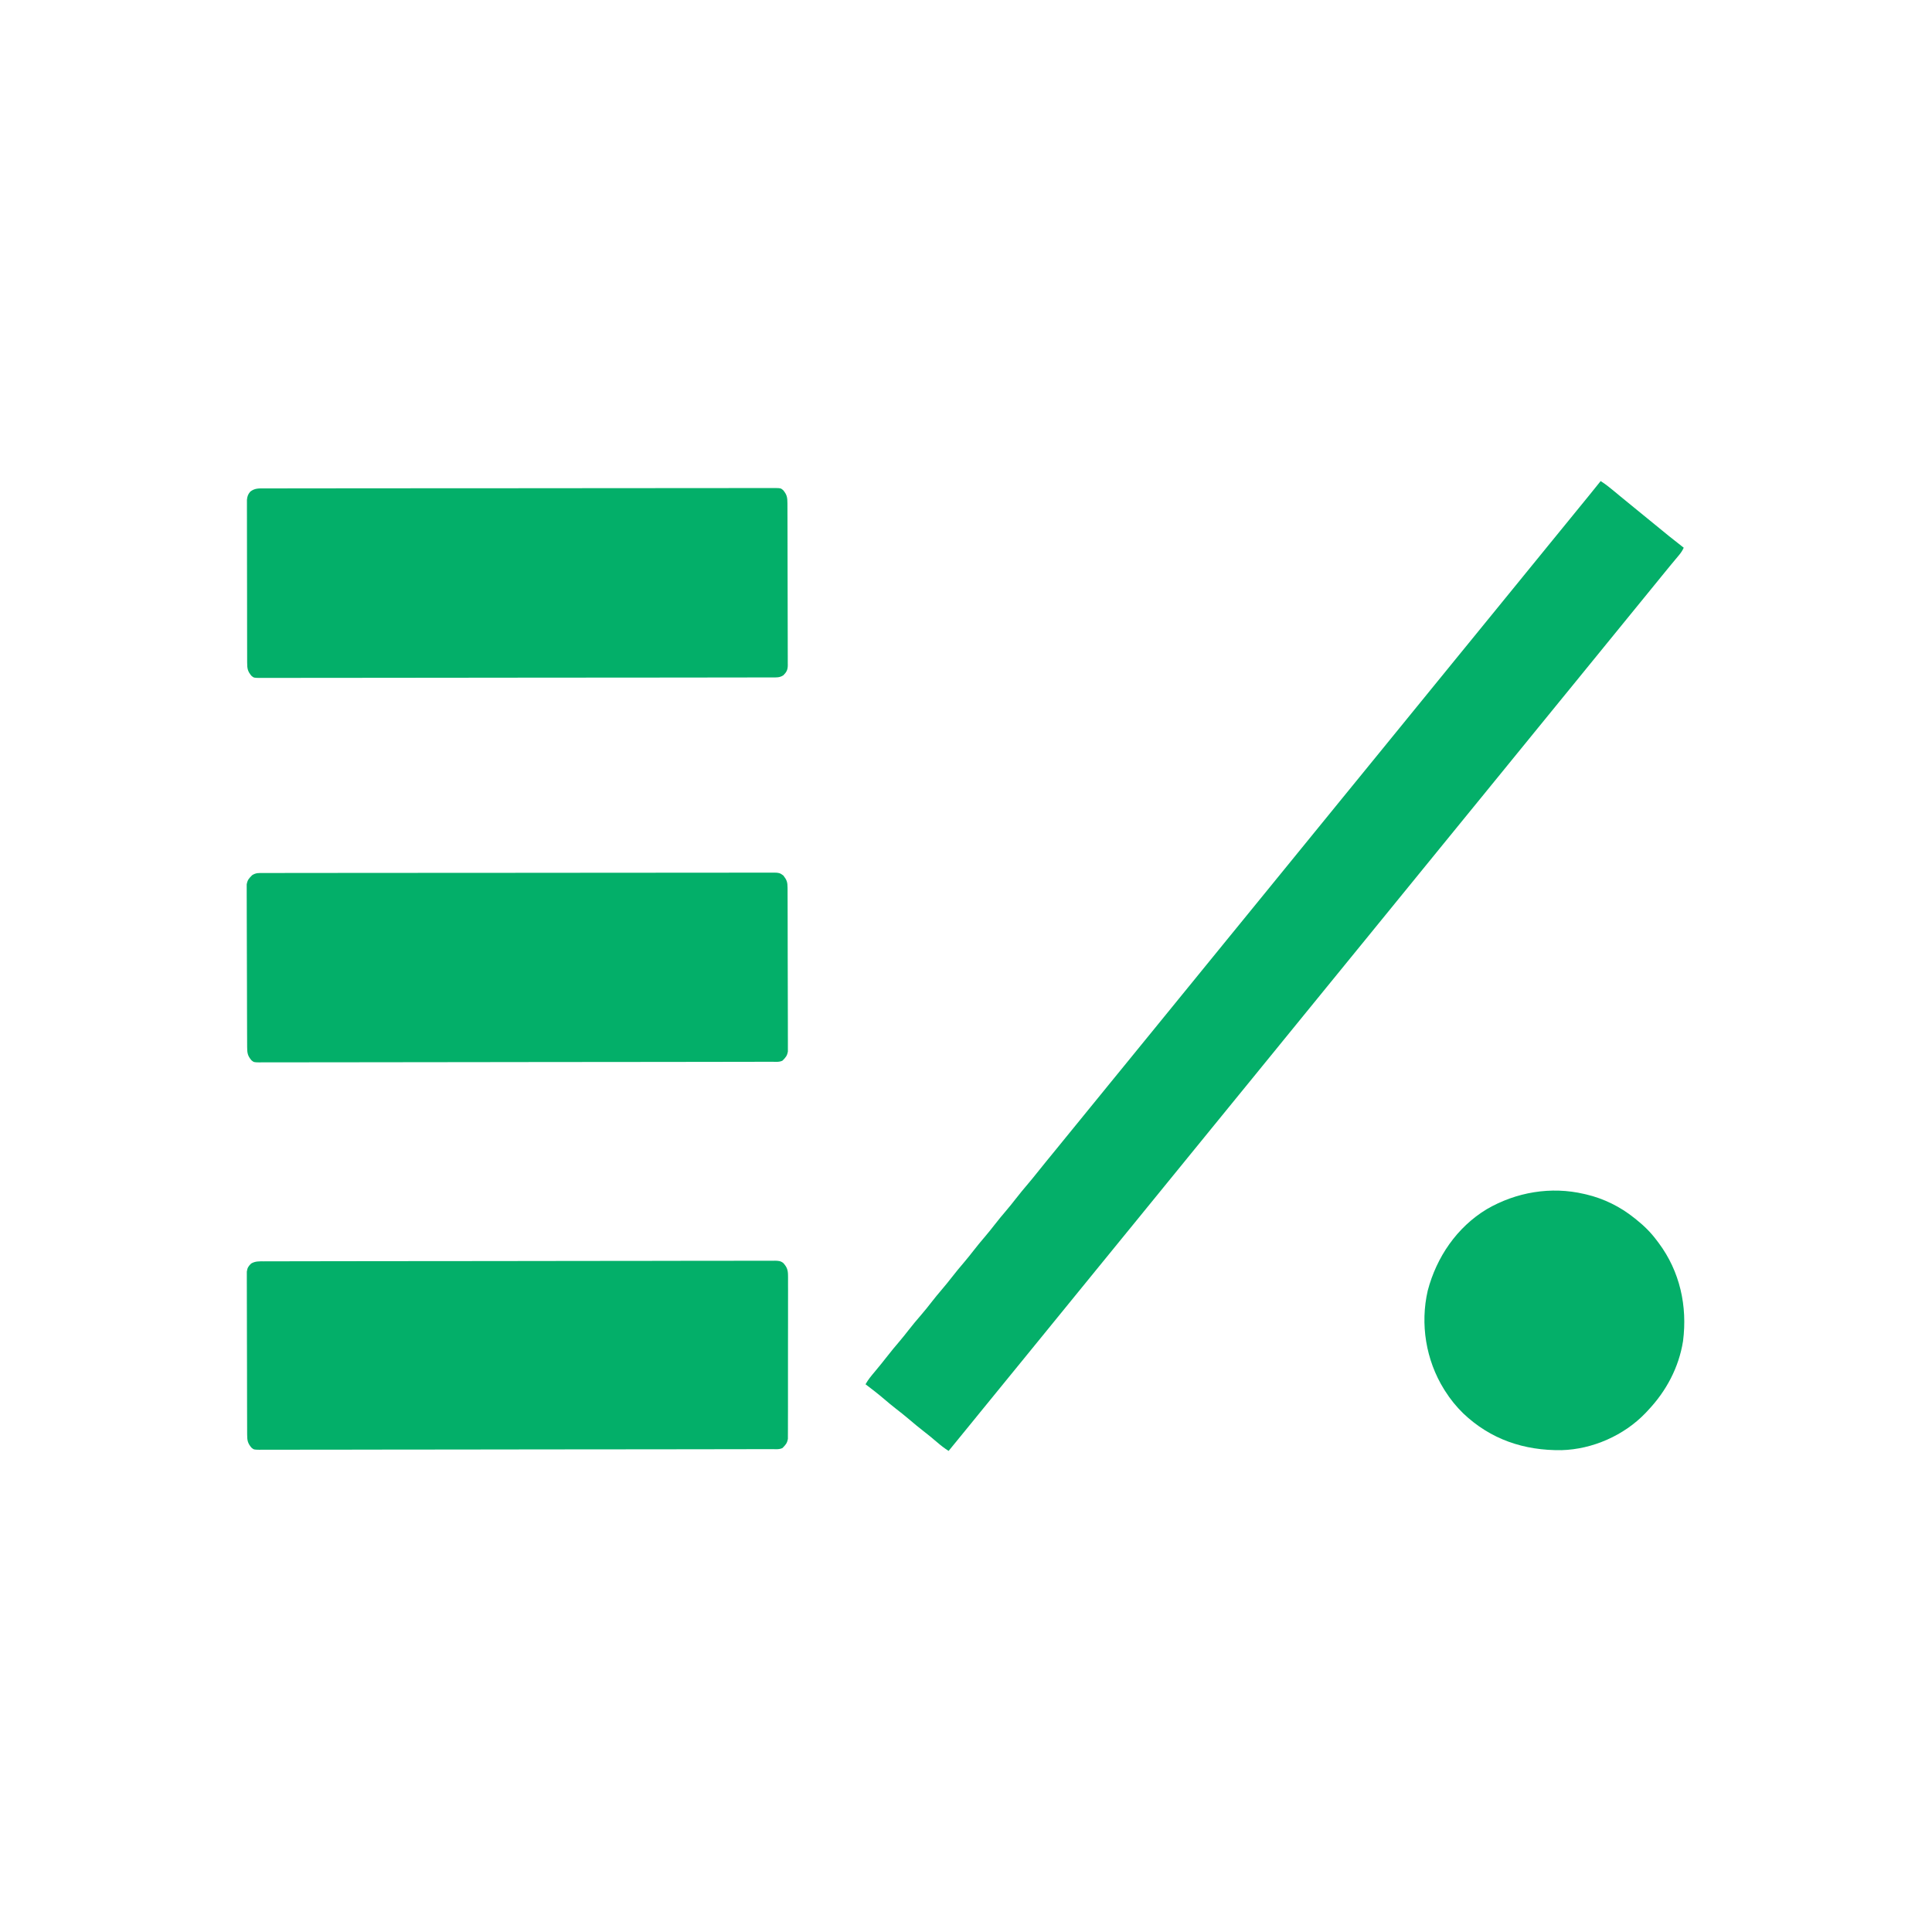 <?xml version="1.0" encoding="UTF-8"?>
<svg version="1.1" xmlns="http://www.w3.org/2000/svg" width="2000" height="2000">
<path d="M0 0 C5.048 3.21 9.598 6.857 14.188 10.688 C15.711 11.951 17.234 13.214 18.758 14.477 C19.49 15.085 20.223 15.694 20.978 16.321 C28.634 22.676 36.373 28.931 44.098 35.203 C47.905 38.295 51.707 41.392 55.5 44.5 C70.613 56.922 70.613 56.922 86 69 C84.681 71.843 83.208 74.146 81.199 76.547 C80.641 77.219 80.082 77.891 79.507 78.583 C78.906 79.298 78.306 80.013 77.688 80.75 C76.416 82.278 75.145 83.807 73.875 85.336 C73.229 86.112 72.583 86.887 71.918 87.687 C68.982 91.228 66.083 94.8 63.188 98.375 C62.108 99.706 61.029 101.037 59.949 102.367 C59.444 102.989 58.94 103.612 58.419 104.253 C56.453 106.674 54.477 109.087 52.5 111.5 C48.821 115.99 45.159 120.494 41.5 125 C37.137 130.374 32.762 135.739 28.375 141.094 C25.409 144.723 22.454 148.361 19.5 152 C15.137 157.374 10.762 162.739 6.375 168.094 C3.409 171.723 0.454 175.361 -2.5 179 C-6.863 184.374 -11.238 189.739 -15.625 195.094 C-18.591 198.723 -21.546 202.361 -24.5 206 C-30.346 213.2 -36.215 220.381 -42.094 227.555 C-47.145 233.723 -52.177 239.907 -57.202 246.096 C-60.999 250.771 -64.808 255.435 -68.625 260.094 C-71.591 263.723 -74.546 267.361 -77.5 271 C-81.863 276.374 -86.238 281.739 -90.625 287.094 C-93.591 290.723 -96.546 294.361 -99.5 298 C-103.863 303.374 -108.238 308.739 -112.625 314.094 C-115.591 317.723 -118.546 321.361 -121.5 325 C-127.346 332.2 -133.215 339.381 -139.094 346.555 C-144.145 352.723 -149.177 358.907 -154.202 365.096 C-157.999 369.771 -161.808 374.435 -165.625 379.094 C-168.591 382.723 -171.546 386.361 -174.5 390 C-178.863 395.374 -183.238 400.739 -187.625 406.094 C-190.591 409.723 -193.546 413.361 -196.5 417 C-200.863 422.374 -205.238 427.739 -209.625 433.094 C-212.591 436.723 -215.546 440.361 -218.5 444 C-222.863 449.374 -227.238 454.739 -231.625 460.094 C-234.591 463.723 -237.546 467.361 -240.5 471 C-246.346 478.2 -252.215 485.381 -258.094 492.555 C-263.145 498.723 -268.177 504.907 -273.202 511.096 C-276.999 515.771 -280.808 520.435 -284.625 525.094 C-287.591 528.723 -290.546 532.361 -293.5 536 C-297.863 541.374 -302.238 546.739 -306.625 552.094 C-309.591 555.723 -312.546 559.361 -315.5 563 C-319.863 568.374 -324.238 573.739 -328.625 579.094 C-331.591 582.723 -334.546 586.361 -337.5 590 C-341.863 595.374 -346.238 600.739 -350.625 606.094 C-353.591 609.723 -356.546 613.361 -359.5 617 C-365.346 624.2 -371.215 631.381 -377.094 638.555 C-382.145 644.723 -387.177 650.907 -392.202 657.096 C-395.999 661.771 -399.808 666.435 -403.625 671.094 C-406.591 674.723 -409.546 678.361 -412.5 682 C-416.863 687.374 -421.238 692.739 -425.625 698.094 C-428.591 701.723 -431.546 705.361 -434.5 709 C-438.863 714.374 -443.238 719.739 -447.625 725.094 C-450.591 728.723 -453.546 732.361 -456.5 736 C-460.863 741.374 -465.238 746.739 -469.625 752.094 C-472.591 755.723 -475.546 759.361 -478.5 763 C-484.346 770.2 -490.215 777.381 -496.094 784.555 C-501.145 790.723 -506.177 796.907 -511.202 803.096 C-514.999 807.771 -518.808 812.435 -522.625 817.094 C-525.591 820.723 -528.546 824.361 -531.5 828 C-535.863 833.374 -540.238 838.739 -544.625 844.094 C-547.591 847.723 -550.546 851.361 -553.5 855 C-557.863 860.374 -562.238 865.739 -566.625 871.094 C-569.591 874.723 -572.546 878.361 -575.5 882 C-579.863 887.374 -584.238 892.739 -588.625 898.094 C-591.591 901.723 -594.546 905.361 -597.5 909 C-603.346 916.2 -609.215 923.381 -615.094 930.555 C-620.145 936.723 -625.177 942.907 -630.202 949.096 C-633.999 953.771 -637.808 958.435 -641.625 963.094 C-644.591 966.723 -647.546 970.361 -650.5 974 C-655.652 980.345 -660.82 986.678 -666 993 C-667.688 995.062 -669.375 997.125 -671.062 999.188 C-672.375 1000.792 -673.688 1002.396 -675 1004 C-679.277 1001.257 -683.165 998.274 -687 994.938 C-691.579 991.005 -696.232 987.201 -701 983.5 C-706.149 979.5 -711.154 975.366 -716.105 971.125 C-720.561 967.328 -725.145 963.718 -729.767 960.127 C-733.785 956.992 -737.694 953.754 -741.562 950.438 C-747.855 945.043 -754.385 939.991 -761 935 C-758.385 930.21 -754.992 926.222 -751.5 922.062 C-747.023 916.684 -742.603 911.278 -738.312 905.75 C-734.373 900.684 -730.296 895.764 -726.122 890.891 C-722.828 887.028 -719.674 883.074 -716.562 879.062 C-712.36 873.647 -707.976 868.428 -703.483 863.252 C-699.528 858.674 -695.781 853.96 -692.074 849.18 C-688.977 845.201 -685.78 841.329 -682.5 837.5 C-678.718 833.084 -675.067 828.591 -671.5 824 C-667.499 818.851 -663.366 813.846 -659.125 808.895 C-655.812 805.008 -652.634 801.033 -649.5 797 C-645.499 791.851 -641.366 786.846 -637.125 781.895 C-633.812 778.008 -630.634 774.033 -627.5 770 C-623.499 764.851 -619.366 759.846 -615.125 754.895 C-611.812 751.008 -608.634 747.033 -605.5 743 C-601.426 737.758 -597.22 732.656 -592.91 727.607 C-589.601 723.727 -586.391 719.783 -583.223 715.789 C-580.359 712.195 -577.462 708.628 -574.562 705.062 C-573.714 704.019 -573.714 704.019 -572.848 702.954 C-569.033 698.264 -565.207 693.583 -561.375 688.906 C-558.409 685.277 -555.454 681.639 -552.5 678 C-548.137 672.626 -543.762 667.261 -539.375 661.906 C-536.409 658.277 -533.454 654.639 -530.5 651 C-526.137 645.626 -521.762 640.261 -517.375 634.906 C-514.409 631.277 -511.454 627.639 -508.5 624 C-502.654 616.8 -496.785 609.619 -490.906 602.445 C-485.855 596.277 -480.823 590.093 -475.798 583.904 C-472.001 579.229 -468.192 574.565 -464.375 569.906 C-461.409 566.277 -458.454 562.639 -455.5 559 C-451.137 553.626 -446.762 548.261 -442.375 542.906 C-439.409 539.277 -436.454 535.639 -433.5 532 C-429.137 526.626 -424.762 521.261 -420.375 515.906 C-417.409 512.277 -414.454 508.639 -411.5 505 C-407.137 499.626 -402.762 494.261 -398.375 488.906 C-395.409 485.277 -392.454 481.639 -389.5 478 C-383.654 470.8 -377.785 463.619 -371.906 456.445 C-366.855 450.277 -361.823 444.093 -356.798 437.904 C-353.001 433.229 -349.192 428.565 -345.375 423.906 C-342.409 420.277 -339.454 416.639 -336.5 413 C-332.137 407.626 -327.762 402.261 -323.375 396.906 C-320.409 393.277 -317.454 389.639 -314.5 386 C-310.137 380.626 -305.762 375.261 -301.375 369.906 C-298.409 366.277 -295.454 362.639 -292.5 359 C-288.137 353.626 -283.762 348.261 -279.375 342.906 C-276.409 339.277 -273.454 335.639 -270.5 332 C-264.654 324.8 -258.785 317.619 -252.906 310.445 C-247.855 304.277 -242.823 298.093 -237.798 291.904 C-234.001 287.229 -230.192 282.565 -226.375 277.906 C-223.409 274.277 -220.454 270.639 -217.5 267 C-213.137 261.626 -208.762 256.261 -204.375 250.906 C-201.409 247.277 -198.454 243.639 -195.5 240 C-191.137 234.626 -186.762 229.261 -182.375 223.906 C-179.409 220.277 -176.454 216.639 -173.5 213 C-169.137 207.626 -164.762 202.261 -160.375 196.906 C-157.409 193.277 -154.454 189.639 -151.5 186 C-145.654 178.8 -139.785 171.619 -133.906 164.445 C-128.855 158.277 -123.823 152.093 -118.798 145.904 C-115.001 141.229 -111.192 136.565 -107.375 131.906 C-104.409 128.277 -101.454 124.639 -98.5 121 C-94.137 115.626 -89.762 110.261 -85.375 104.906 C-82.409 101.277 -79.454 97.639 -76.5 94 C-72.137 88.626 -67.762 83.261 -63.375 77.906 C-60.409 74.277 -57.454 70.639 -54.5 67 C-48.654 59.8 -42.785 52.619 -36.906 45.445 C-31.858 39.282 -26.83 33.102 -21.809 26.917 C-18.611 22.979 -15.405 19.048 -12.188 15.125 C-8.083 10.116 -4.033 5.066 0 0 Z " fill="#04AF69" transform="translate(1657,498)"/>
<path d="M0 0 C0.924 -0.005 1.849 -0.011 2.801 -0.016 C5.916 -0.03 9.03 -0.023 12.145 -0.015 C14.394 -0.021 16.643 -0.028 18.891 -0.036 C25.084 -0.054 31.277 -0.054 37.47 -0.05 C43.459 -0.05 49.447 -0.063 55.436 -0.076 C69.2 -0.105 82.964 -0.114 96.727 -0.115 C107.354 -0.117 117.98 -0.123 128.606 -0.132 C131.663 -0.135 134.72 -0.138 137.777 -0.14 C138.917 -0.141 138.917 -0.141 140.08 -0.142 C161.459 -0.161 182.838 -0.173 204.216 -0.171 C205.023 -0.171 205.829 -0.171 206.659 -0.171 C210.746 -0.171 214.832 -0.171 218.918 -0.17 C219.73 -0.17 220.542 -0.17 221.378 -0.17 C223.019 -0.17 224.66 -0.17 226.301 -0.17 C251.846 -0.168 277.391 -0.191 302.936 -0.232 C331.623 -0.278 360.31 -0.303 388.997 -0.301 C392.054 -0.3 395.111 -0.3 398.168 -0.3 C399.297 -0.3 399.297 -0.3 400.449 -0.3 C412.578 -0.3 424.706 -0.319 436.835 -0.345 C449.016 -0.37 461.198 -0.373 473.38 -0.354 C479.983 -0.344 486.586 -0.344 493.189 -0.37 C499.228 -0.393 505.266 -0.389 511.305 -0.363 C513.495 -0.358 515.686 -0.364 517.876 -0.38 C520.843 -0.401 523.808 -0.386 526.775 -0.361 C527.634 -0.376 528.494 -0.391 529.38 -0.406 C535.029 -0.304 535.029 -0.304 537.523 1.701 C541.547 6.416 542.015 9.372 542.034 15.426 C542.038 16.159 542.042 16.893 542.046 17.648 C542.057 20.118 542.06 22.587 542.064 25.057 C542.071 26.823 542.077 28.588 542.084 30.354 C542.102 35.16 542.112 39.965 542.12 44.771 C542.126 47.772 542.132 50.773 542.138 53.774 C542.157 63.158 542.171 72.542 542.18 81.926 C542.189 92.767 542.216 103.608 542.256 114.45 C542.286 122.823 542.301 131.197 542.304 139.571 C542.307 144.575 542.316 149.579 542.341 154.583 C542.364 159.29 542.368 163.997 542.358 168.705 C542.357 170.433 542.364 172.161 542.378 173.889 C542.395 176.248 542.388 178.606 542.375 180.965 C542.391 181.991 542.391 181.991 542.408 183.039 C542.345 187.747 541.192 190.075 537.887 193.386 C533.945 196.014 530.581 195.667 526.005 195.649 C525.081 195.653 524.157 195.657 523.206 195.661 C520.081 195.673 516.957 195.67 513.832 195.667 C511.581 195.672 509.33 195.678 507.078 195.685 C500.87 195.701 494.661 195.705 488.452 195.706 C482.451 195.709 476.45 195.722 470.448 195.734 C454.367 195.766 438.286 195.778 422.205 195.788 C414.6 195.792 406.996 195.8 399.392 195.807 C373.371 195.833 347.351 195.854 321.331 195.861 C319.697 195.861 318.064 195.862 316.43 195.862 C314.792 195.863 313.154 195.863 311.517 195.864 C308.231 195.865 304.945 195.865 301.659 195.866 C300.437 195.867 300.437 195.867 299.191 195.867 C272.763 195.874 246.337 195.906 219.91 195.953 C191.982 196.002 164.055 196.029 136.128 196.032 C133.064 196.032 130 196.033 126.936 196.033 C125.805 196.033 125.805 196.033 124.65 196.033 C112.494 196.036 100.337 196.058 88.181 196.087 C75.97 196.116 63.759 196.122 51.548 196.106 C44.928 196.098 38.309 196.1 31.69 196.128 C25.636 196.153 19.583 196.151 13.529 196.127 C11.334 196.123 9.138 196.129 6.942 196.147 C3.968 196.169 0.996 196.154 -1.979 196.13 C-2.841 196.145 -3.703 196.16 -4.591 196.176 C-10.254 196.076 -10.254 196.076 -12.75 194.071 C-16.764 189.368 -17.239 186.421 -17.253 180.384 C-17.256 179.654 -17.259 178.925 -17.262 178.174 C-17.271 175.718 -17.272 173.262 -17.274 170.807 C-17.278 169.051 -17.284 167.295 -17.289 165.539 C-17.302 160.76 -17.308 155.981 -17.313 151.202 C-17.316 148.218 -17.32 145.234 -17.324 142.25 C-17.338 132.919 -17.348 123.587 -17.352 114.255 C-17.356 103.475 -17.374 92.694 -17.403 81.913 C-17.424 73.586 -17.434 65.259 -17.436 56.932 C-17.437 51.956 -17.443 46.98 -17.46 42.003 C-17.477 37.323 -17.479 32.642 -17.47 27.961 C-17.47 26.242 -17.474 24.524 -17.484 22.805 C-17.496 20.46 -17.491 18.115 -17.48 15.769 C-17.482 14.456 -17.483 13.144 -17.485 11.791 C-17.079 8.077 -16.442 6.283 -14.113 3.386 C-9.581 -0.197 -5.523 -0.04 0 0 Z " fill="#03AF69" transform="translate(273.113,505.614)"/>
<path d="M0 0 C1.381 -0.006 1.381 -0.006 2.789 -0.012 C5.902 -0.022 9.015 -0.018 12.128 -0.014 C14.371 -0.019 16.614 -0.024 18.857 -0.03 C25.043 -0.044 31.229 -0.046 37.415 -0.045 C43.394 -0.047 49.374 -0.058 55.353 -0.068 C69.855 -0.093 84.358 -0.102 98.861 -0.107 C99.612 -0.107 100.364 -0.107 101.138 -0.107 C102.267 -0.108 102.267 -0.108 103.419 -0.108 C111.755 -0.111 120.09 -0.118 128.426 -0.124 C153.592 -0.144 178.757 -0.16 203.923 -0.163 C204.728 -0.163 205.533 -0.163 206.363 -0.164 C209.626 -0.164 212.89 -0.164 216.153 -0.165 C218.61 -0.165 221.066 -0.165 223.523 -0.165 C224.74 -0.166 224.74 -0.166 225.982 -0.166 C251.493 -0.169 277.004 -0.191 302.515 -0.227 C331.159 -0.268 359.803 -0.291 388.447 -0.292 C391.499 -0.292 394.552 -0.292 397.604 -0.292 C398.356 -0.292 399.108 -0.292 399.882 -0.292 C411.994 -0.293 424.106 -0.311 436.217 -0.334 C448.384 -0.357 460.55 -0.361 472.716 -0.346 C479.311 -0.339 485.906 -0.34 492.501 -0.363 C498.533 -0.383 504.564 -0.381 510.595 -0.36 C512.783 -0.356 514.97 -0.362 517.158 -0.376 C520.121 -0.394 523.083 -0.381 526.046 -0.361 C526.905 -0.373 527.764 -0.386 528.649 -0.399 C532.949 -0.335 534.623 -0.16 538.093 2.611 C541.724 7.289 542.402 9.499 542.423 15.414 C542.428 16.147 542.434 16.881 542.439 17.636 C542.454 20.101 542.455 22.565 542.455 25.029 C542.463 26.793 542.471 28.557 542.481 30.321 C542.503 35.119 542.511 39.916 542.516 44.714 C542.52 47.711 542.526 50.707 542.533 53.704 C542.558 64.156 542.571 74.609 542.575 85.061 C542.578 94.807 542.608 104.553 542.65 114.298 C542.685 122.663 542.7 131.027 542.701 139.392 C542.702 144.389 542.71 149.385 542.739 154.382 C542.765 159.083 542.767 163.783 542.751 168.484 C542.749 170.209 542.756 171.933 542.772 173.658 C542.792 176.014 542.782 178.369 542.764 180.725 C542.767 182.702 542.767 182.702 542.77 184.719 C541.957 189.355 540.443 190.96 537.149 194.26 C533.812 195.929 530.06 195.404 526.39 195.4 C525.006 195.404 525.006 195.404 523.594 195.409 C520.467 195.418 517.341 195.419 514.214 195.421 C511.964 195.425 509.713 195.431 507.463 195.436 C501.252 195.45 495.041 195.458 488.83 195.464 C482.828 195.471 476.826 195.483 470.824 195.495 C453.974 195.526 437.124 195.546 420.274 195.564 C415.712 195.569 411.15 195.574 406.588 195.579 C378.284 195.61 349.979 195.636 321.675 195.653 C315.116 195.657 308.556 195.661 301.996 195.665 C301.181 195.666 300.366 195.666 299.527 195.667 C273.093 195.683 246.659 195.722 220.226 195.772 C193.063 195.825 165.901 195.857 138.738 195.865 C134.905 195.866 131.071 195.867 127.237 195.868 C126.482 195.869 125.728 195.869 124.95 195.869 C112.791 195.874 100.632 195.899 88.473 195.931 C76.258 195.963 64.043 195.973 51.829 195.961 C45.207 195.954 38.586 195.959 31.965 195.989 C25.909 196.016 19.855 196.016 13.799 195.993 C11.602 195.99 9.406 195.997 7.209 196.015 C4.234 196.038 1.261 196.024 -1.714 196.001 C-3.008 196.024 -3.008 196.024 -4.327 196.048 C-9.992 195.95 -9.992 195.95 -12.488 193.945 C-16.497 189.249 -16.979 186.294 -17.005 180.264 C-17.009 179.536 -17.014 178.808 -17.018 178.057 C-17.032 175.604 -17.038 173.15 -17.044 170.697 C-17.052 168.942 -17.06 167.188 -17.069 165.434 C-17.095 159.663 -17.11 153.891 -17.124 148.119 C-17.13 146.134 -17.135 144.149 -17.141 142.163 C-17.162 133.906 -17.181 125.648 -17.192 117.391 C-17.208 105.549 -17.242 93.708 -17.299 81.866 C-17.337 73.544 -17.357 65.222 -17.362 56.9 C-17.366 51.928 -17.378 46.956 -17.41 41.983 C-17.44 37.305 -17.447 32.627 -17.435 27.948 C-17.435 26.231 -17.443 24.515 -17.461 22.799 C-17.483 20.453 -17.475 18.109 -17.459 15.764 C-17.462 14.452 -17.466 13.14 -17.469 11.788 C-16.654 7.135 -15.163 5.58 -11.851 2.26 C-7.915 -0.364 -4.568 -0.02 0 0 Z " fill="#03AF69" transform="translate(272.851,903.74)"/>
<path d="M0 0 C1.384 -0.007 1.384 -0.007 2.797 -0.013 C5.913 -0.026 9.028 -0.024 12.144 -0.022 C14.391 -0.028 16.638 -0.035 18.886 -0.042 C25.079 -0.06 31.272 -0.066 37.465 -0.069 C43.453 -0.074 49.44 -0.089 55.428 -0.103 C71.471 -0.14 87.514 -0.156 103.556 -0.17 C111.143 -0.176 118.73 -0.185 126.317 -0.194 C152.281 -0.225 178.245 -0.25 204.208 -0.261 C205.838 -0.262 207.468 -0.263 209.098 -0.263 C210.311 -0.264 210.311 -0.264 211.548 -0.264 C215.643 -0.266 219.739 -0.268 223.834 -0.27 C224.647 -0.27 225.46 -0.27 226.297 -0.271 C252.662 -0.282 279.027 -0.322 305.392 -0.377 C333.257 -0.436 361.123 -0.47 388.988 -0.474 C392.046 -0.475 395.103 -0.476 398.16 -0.476 C398.913 -0.477 399.666 -0.477 400.442 -0.477 C412.569 -0.48 424.696 -0.507 436.824 -0.542 C449.007 -0.577 461.19 -0.585 473.373 -0.568 C479.976 -0.559 486.579 -0.562 493.182 -0.596 C499.222 -0.626 505.262 -0.624 511.302 -0.596 C513.492 -0.592 515.681 -0.599 517.871 -0.62 C520.84 -0.646 523.806 -0.629 526.775 -0.601 C527.632 -0.619 528.489 -0.637 529.373 -0.655 C532.85 -0.584 535.111 -0.45 537.889 1.753 C541.733 6.023 542.764 9.008 542.768 14.901 C542.777 15.637 542.786 16.374 542.794 17.133 C542.816 19.586 542.795 22.036 542.774 24.489 C542.78 26.253 542.789 28.018 542.801 29.783 C542.824 34.564 542.809 39.344 542.786 44.125 C542.767 49.132 542.778 54.14 542.785 59.147 C542.791 67.554 542.773 75.961 542.74 84.368 C542.703 94.085 542.705 103.801 542.727 113.517 C542.748 122.87 542.741 132.223 542.721 141.576 C542.713 145.554 542.715 149.532 542.725 153.51 C542.736 158.195 542.722 162.878 542.688 167.563 C542.68 169.281 542.68 170.999 542.69 172.717 C542.701 175.065 542.682 177.41 542.655 179.758 C542.65 181.727 542.65 181.727 542.645 183.736 C541.818 188.356 540.296 189.972 537.013 193.266 C533.676 194.934 529.924 194.409 526.254 194.405 C524.87 194.41 524.87 194.41 523.458 194.414 C520.331 194.423 517.205 194.425 514.078 194.426 C511.828 194.431 509.577 194.436 507.327 194.442 C501.116 194.456 494.905 194.463 488.694 194.47 C482.692 194.477 476.69 194.489 470.688 194.5 C453.838 194.532 436.988 194.552 420.138 194.569 C415.576 194.574 411.014 194.579 406.452 194.584 C378.148 194.615 349.843 194.642 321.539 194.659 C314.98 194.663 308.42 194.667 301.861 194.671 C301.046 194.671 300.231 194.672 299.391 194.672 C272.957 194.689 246.524 194.727 220.09 194.778 C192.927 194.83 165.765 194.863 138.603 194.87 C134.769 194.871 130.935 194.872 127.101 194.874 C126.346 194.874 125.592 194.874 124.814 194.875 C112.655 194.879 100.496 194.904 88.337 194.937 C76.122 194.969 63.908 194.979 51.693 194.966 C45.072 194.96 38.45 194.964 31.829 194.994 C25.774 195.022 19.719 195.021 13.663 194.999 C11.467 194.996 9.27 195.003 7.073 195.021 C4.098 195.044 1.125 195.03 -1.85 195.007 C-3.144 195.03 -3.144 195.03 -4.463 195.054 C-10.128 194.956 -10.128 194.956 -12.624 192.951 C-16.637 188.25 -17.114 185.298 -17.134 179.263 C-17.138 178.534 -17.141 177.805 -17.145 177.054 C-17.156 174.598 -17.16 172.142 -17.164 169.686 C-17.17 167.931 -17.177 166.175 -17.184 164.419 C-17.201 159.64 -17.212 154.861 -17.22 150.082 C-17.225 147.098 -17.231 144.114 -17.238 141.13 C-17.257 131.798 -17.271 122.467 -17.279 113.135 C-17.289 102.354 -17.315 91.574 -17.356 80.793 C-17.386 72.466 -17.401 64.139 -17.404 55.812 C-17.406 50.835 -17.415 45.859 -17.44 40.883 C-17.464 36.202 -17.468 31.522 -17.458 26.84 C-17.457 25.122 -17.463 23.403 -17.477 21.685 C-17.495 19.339 -17.488 16.995 -17.475 14.649 C-17.477 13.336 -17.479 12.023 -17.482 10.671 C-16.899 6.663 -15.864 5.07 -12.987 2.266 C-8.791 -0.22 -4.756 -0.018 0 0 Z " fill="#03AF69" transform="translate(272.987,1305.734)"/>
<path d="M0 0 C0.684 0.156 1.368 0.311 2.073 0.472 C20.312 4.779 37.443 13.24 52 25 C52.594 25.472 53.188 25.944 53.8 26.43 C61.885 32.903 68.797 39.649 75 48 C76.046 49.377 76.046 49.377 77.113 50.781 C99.023 80.16 106.948 116.047 102.278 152.301 C97.93 179.62 84.897 204.056 66 224 C65.167 224.897 64.335 225.794 63.477 226.719 C41.243 249.93 8.593 264.353 -23.582 265.203 C-62.308 265.691 -96.956 254.12 -125.386 227.019 C-132.563 219.972 -138.632 212.498 -144 204 C-144.39 203.384 -144.781 202.769 -145.183 202.134 C-163.91 172.037 -170.012 134.565 -162 100 C-152.868 65.33 -131.843 34.475 -100.936 15.75 C-70.477 -1.943 -34.51 -8.098 0 0 Z " fill="#04AF69" transform="translate(1640,1236)"/>
</svg>
